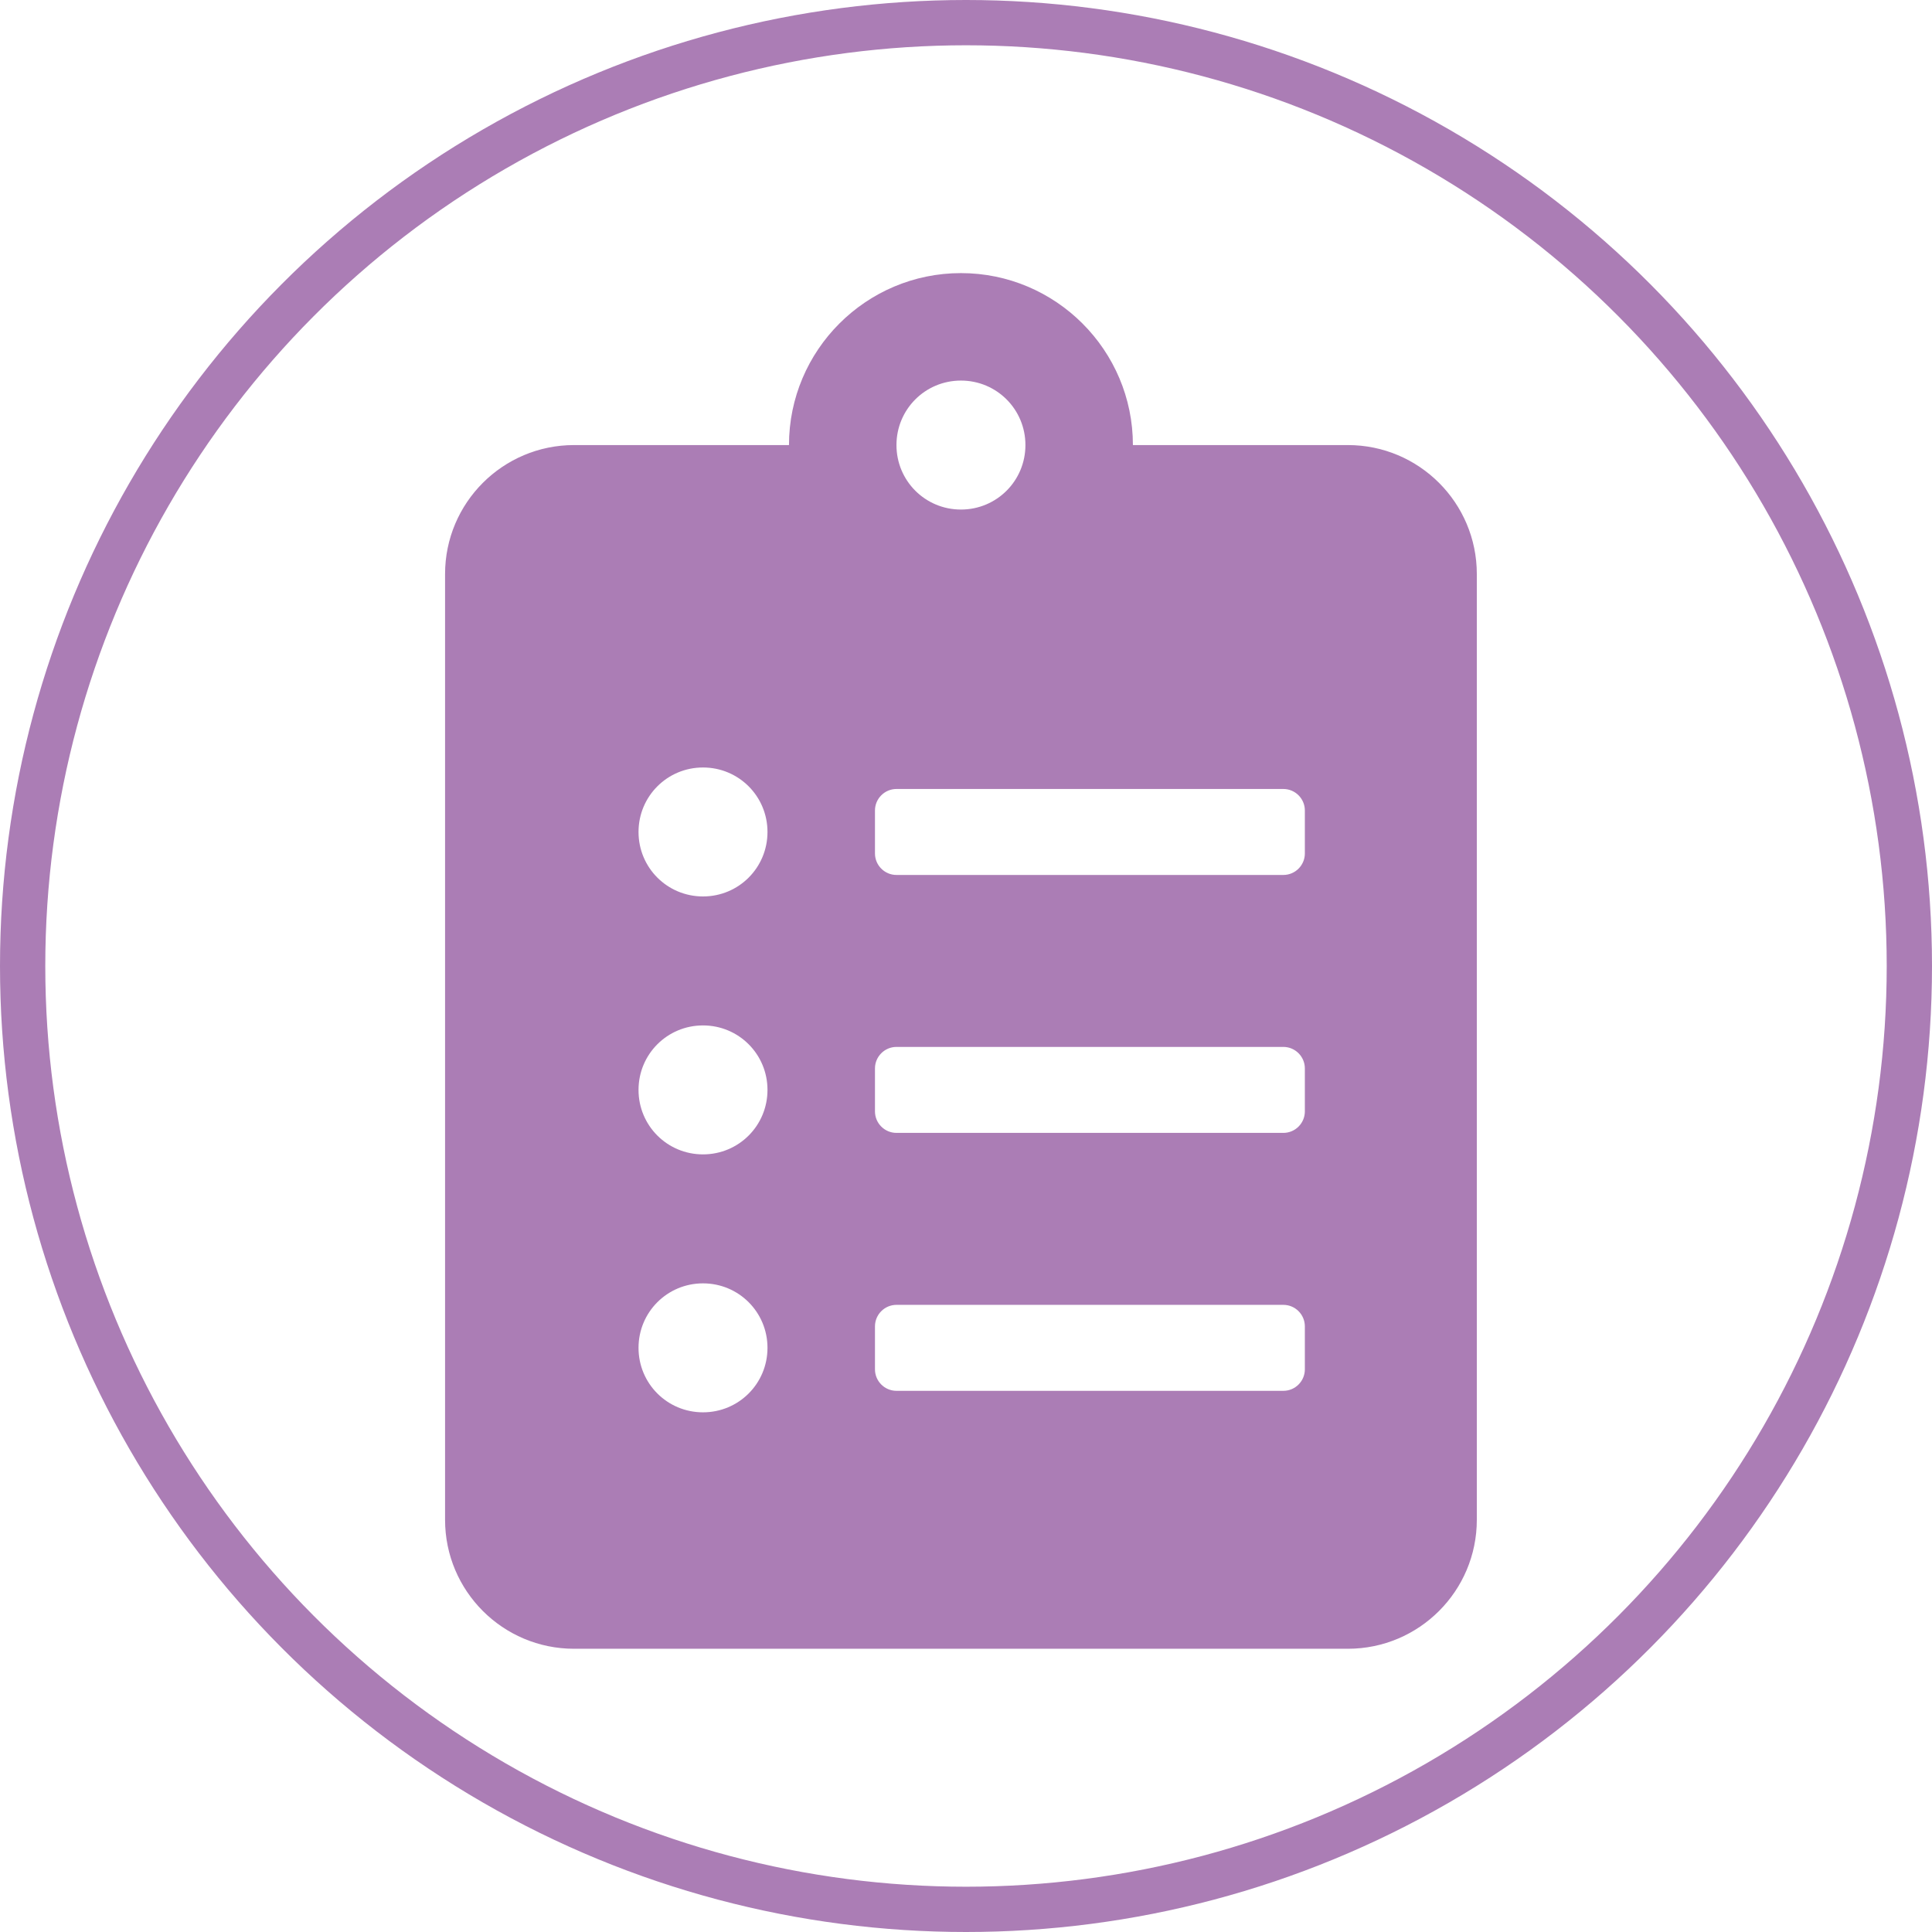 <?xml version="1.0" encoding="UTF-8"?>
<svg width="128px" height="128px" viewBox="0 0 128 128" version="1.1" xmlns="http://www.w3.org/2000/svg" xmlns:xlink="http://www.w3.org/1999/xlink">
    <title>Group</title>
    <g id="Symbols" stroke="none" stroke-width="1" fill="none" fill-rule="evenodd">
        <g id="Cards/Unterstützend" transform="translate(-129, 0)">
            <g id="Group" transform="translate(129, 0)">
                <circle id="Oval" stroke="#AB7DB5" stroke-width="3" cx="64" cy="64" r="62.5"></circle>
                <g id="clipboard-list-solid" transform="translate(29.487, 18.094)" fill="#AB7DB5" fill-rule="nonzero">
                    <path d="M59.812,11.393 L45.571,11.393 C45.571,5.109 40.462,0 34.178,0 C27.894,0 22.785,5.109 22.785,11.393 L8.545,11.393 C3.827,11.393 0,15.22 0,19.937 L0,82.597 C0,87.314 3.827,91.141 8.545,91.141 L59.812,91.141 C64.529,91.141 68.356,87.314 68.356,82.597 L68.356,19.937 C68.356,15.22 64.529,11.393 59.812,11.393 Z M17.089,75.476 C14.721,75.476 12.817,73.572 12.817,71.204 C12.817,68.837 14.721,66.932 17.089,66.932 C19.457,66.932 21.361,68.837 21.361,71.204 C21.361,73.572 19.457,75.476 17.089,75.476 Z M17.089,58.387 C14.721,58.387 12.817,56.483 12.817,54.115 C12.817,51.748 14.721,49.843 17.089,49.843 C19.457,49.843 21.361,51.748 21.361,54.115 C21.361,56.483 19.457,58.387 17.089,58.387 Z M17.089,41.298 C14.721,41.298 12.817,39.394 12.817,37.026 C12.817,34.659 14.721,32.754 17.089,32.754 C19.457,32.754 21.361,34.659 21.361,37.026 C21.361,39.394 19.457,41.298 17.089,41.298 Z M34.178,7.12 C36.546,7.12 38.45,9.025 38.45,11.393 C38.45,13.76 36.546,15.665 34.178,15.665 C31.81,15.665 29.906,13.76 29.906,11.393 C29.906,9.025 31.81,7.12 34.178,7.12 Z M56.963,72.628 C56.963,73.412 56.323,74.052 55.539,74.052 L29.906,74.052 C29.123,74.052 28.482,73.412 28.482,72.628 L28.482,69.78 C28.482,68.997 29.123,68.356 29.906,68.356 L55.539,68.356 C56.323,68.356 56.963,68.997 56.963,69.78 L56.963,72.628 Z M56.963,55.539 C56.963,56.323 56.323,56.963 55.539,56.963 L29.906,56.963 C29.123,56.963 28.482,56.323 28.482,55.539 L28.482,52.691 C28.482,51.908 29.123,51.267 29.906,51.267 L55.539,51.267 C56.323,51.267 56.963,51.908 56.963,52.691 L56.963,55.539 Z M56.963,38.45 C56.963,39.234 56.323,39.874 55.539,39.874 L29.906,39.874 C29.123,39.874 28.482,39.234 28.482,38.45 L28.482,35.602 C28.482,34.819 29.123,34.178 29.906,34.178 L55.539,34.178 C56.323,34.178 56.963,34.819 56.963,35.602 L56.963,38.45 Z" id="Shape"></path>
                </g>
            </g>
        </g>
    </g>
</svg>